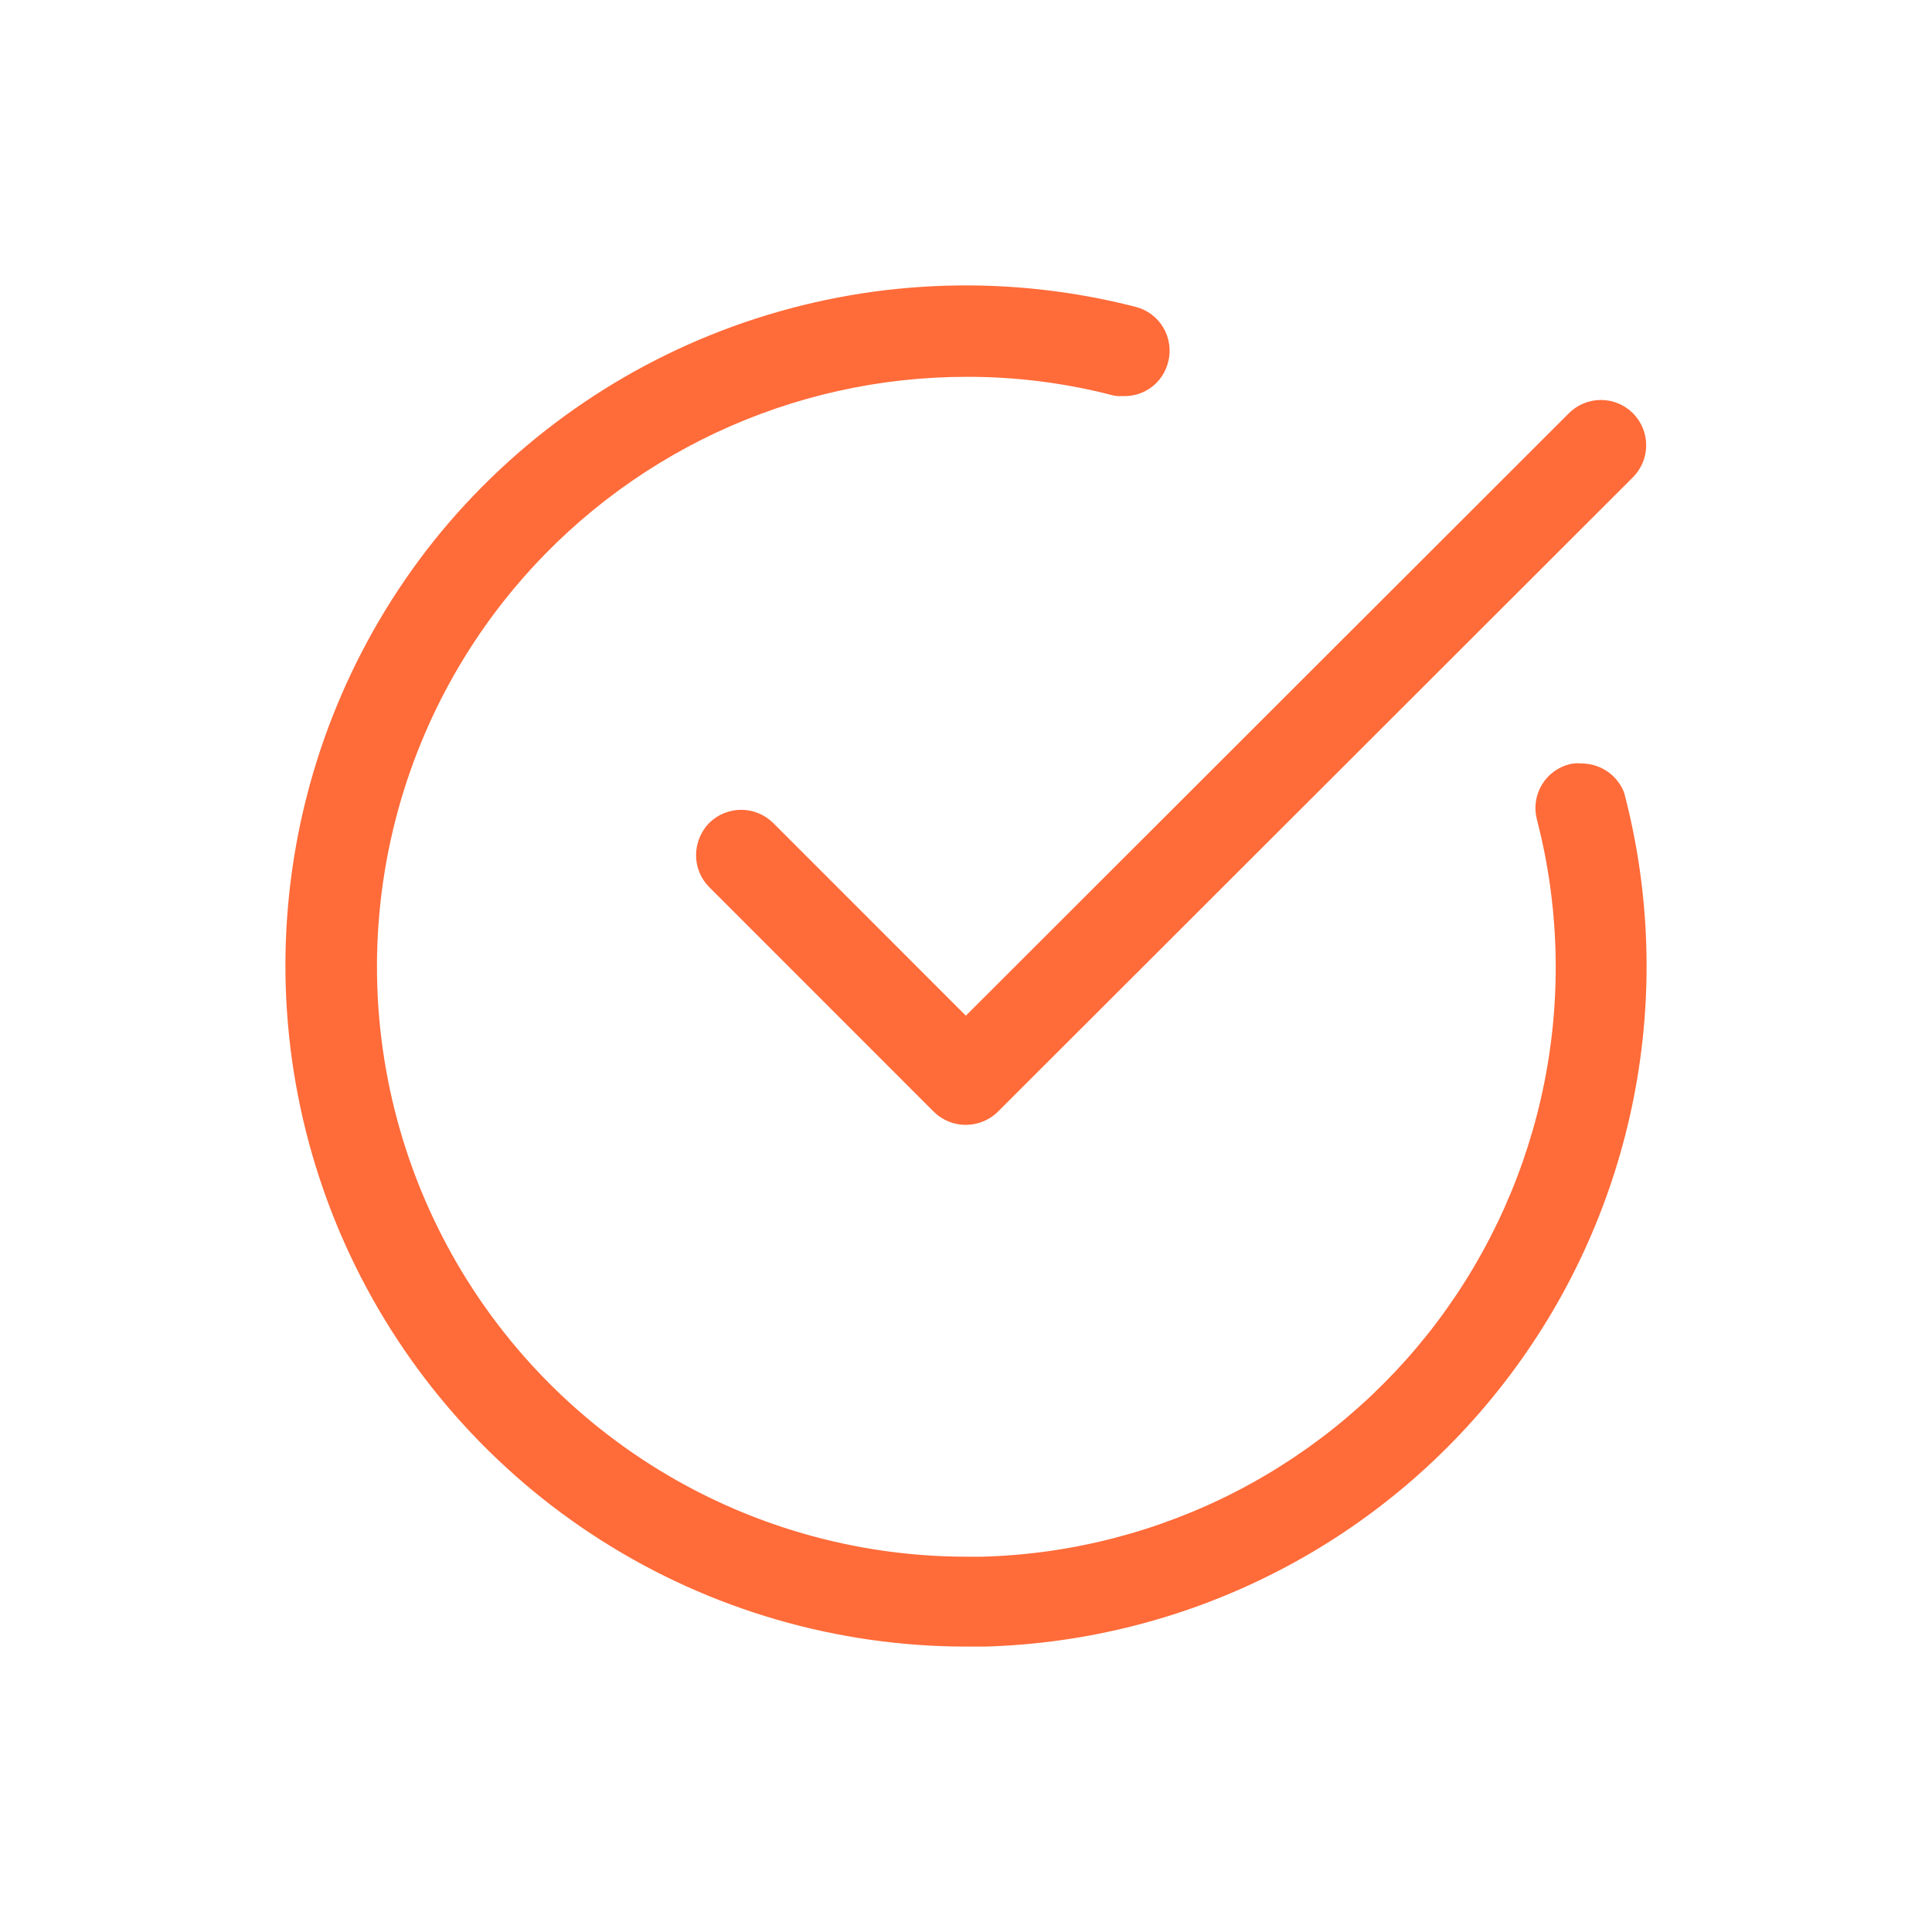 <svg width="44" height="44" viewBox="0 0 44 44" fill="none" xmlns="http://www.w3.org/2000/svg">
<path fill-rule="evenodd" clip-rule="evenodd" d="M35.87 17.889C35.911 17.88 35.953 17.88 35.995 17.889C36.104 17.883 36.212 17.911 36.304 17.969C36.397 18.026 36.47 18.111 36.514 18.211C37.084 20.396 37.154 22.683 36.718 24.899C36.281 27.115 35.351 29.205 33.995 31.011C32.639 32.817 30.892 34.294 28.886 35.331C26.88 36.368 24.665 36.939 22.408 37H22.005C19.158 36.999 16.37 36.188 13.966 34.662C11.562 33.136 9.642 30.957 8.429 28.38C7.217 25.803 6.762 22.935 7.118 20.109C7.474 17.283 8.626 14.617 10.44 12.422C12.261 10.232 14.666 8.605 17.375 7.729C20.084 6.853 22.987 6.765 25.744 7.474C25.879 7.51 25.995 7.598 26.065 7.718C26.136 7.839 26.155 7.983 26.12 8.118C26.093 8.233 26.029 8.336 25.936 8.409C25.843 8.482 25.728 8.522 25.61 8.521H25.476C24.349 8.228 23.188 8.08 22.023 8.082C19.974 8.08 17.949 8.531 16.094 9.401C14.239 10.272 12.598 11.542 11.29 13.12C9.602 15.158 8.529 17.634 8.196 20.259C7.863 22.884 8.284 25.55 9.41 27.945C10.535 30.34 12.319 32.365 14.553 33.783C16.787 35.201 19.378 35.954 22.023 35.953H22.381C24.475 35.896 26.529 35.368 28.39 34.407C30.252 33.446 31.872 32.078 33.132 30.403C34.391 28.729 35.257 26.792 35.664 24.737C36.072 22.682 36.01 20.561 35.485 18.533C35.468 18.465 35.464 18.395 35.474 18.326C35.484 18.257 35.507 18.19 35.543 18.131C35.579 18.071 35.626 18.018 35.682 17.977C35.738 17.935 35.802 17.905 35.87 17.889ZM16.88 18.943C17.02 18.943 17.155 18.998 17.256 19.097L21.996 23.839L36.084 9.765C36.184 9.665 36.319 9.609 36.46 9.609C36.601 9.609 36.736 9.665 36.835 9.765C36.935 9.864 36.991 10 36.991 10.14C36.991 10.281 36.935 10.417 36.835 10.516L22.372 24.966C22.271 25.063 22.136 25.118 21.996 25.118C21.927 25.119 21.858 25.106 21.793 25.08C21.729 25.054 21.67 25.015 21.62 24.966L16.504 19.848C16.455 19.799 16.417 19.74 16.391 19.676C16.365 19.611 16.351 19.542 16.352 19.473C16.354 19.333 16.409 19.199 16.504 19.097C16.605 18.998 16.739 18.943 16.88 18.943Z" fill="#FF6B39"/>
<path d="M35.995 17.889L35.898 18.379C35.938 18.387 35.979 18.39 36.02 18.388L35.995 17.889ZM35.87 17.889L35.772 17.398C35.765 17.4 35.757 17.401 35.75 17.403L35.87 17.889ZM36.304 17.969L36.568 17.544L36.304 17.969ZM36.514 18.211L36.997 18.084C36.991 18.059 36.982 18.035 36.972 18.011L36.514 18.211ZM36.718 24.899L36.227 24.802L36.718 24.899ZM33.995 31.011L33.595 30.711L33.995 31.011ZM28.886 35.331L29.116 35.775L28.886 35.331ZM22.408 37V37.5L22.422 37.5L22.408 37ZM22.005 37L22.005 37.5H22.005V37ZM13.966 34.662L14.234 34.24L13.966 34.662ZM8.429 28.38L8.882 28.168H8.882L8.429 28.38ZM7.118 20.109L6.622 20.047L7.118 20.109ZM10.44 12.422L10.056 12.102L10.055 12.103L10.44 12.422ZM17.375 7.729L17.221 7.253V7.253L17.375 7.729ZM25.744 7.474L25.872 6.991L25.869 6.99L25.744 7.474ZM26.065 7.718L25.633 7.97V7.97L26.065 7.718ZM26.12 8.118L25.636 7.991C25.635 7.996 25.634 8.001 25.633 8.006L26.12 8.118ZM25.936 8.409L25.626 8.017L25.626 8.017L25.936 8.409ZM25.61 8.521L25.614 8.021H25.61V8.521ZM25.476 8.521L25.35 9.005C25.391 9.015 25.433 9.021 25.476 9.021V8.521ZM22.023 8.082L22.023 8.582L22.024 8.582L22.023 8.082ZM16.094 9.401L15.881 8.949V8.949L16.094 9.401ZM11.29 13.12L10.905 12.801L10.905 12.801L11.29 13.12ZM8.196 20.259L8.692 20.322L8.196 20.259ZM9.41 27.945L9.862 27.732L9.41 27.945ZM22.023 35.953V35.453H22.023L22.023 35.953ZM22.381 35.953V36.453L22.395 36.453L22.381 35.953ZM28.39 34.407L28.161 33.963L28.39 34.407ZM33.132 30.403L32.732 30.103V30.103L33.132 30.403ZM35.664 24.737L36.155 24.834V24.834L35.664 24.737ZM35.485 18.533L35.001 18.657L35.001 18.658L35.485 18.533ZM35.474 18.326L35.968 18.397L35.968 18.397L35.474 18.326ZM35.682 17.977L35.385 17.575L35.385 17.575L35.682 17.977ZM17.256 19.097L17.609 18.743L17.606 18.74L17.256 19.097ZM21.996 23.839L21.643 24.192C21.838 24.387 22.154 24.388 22.349 24.192L21.996 23.839ZM36.084 9.765L36.437 10.118L36.438 10.118L36.084 9.765ZM36.835 9.765L36.482 10.118L36.482 10.118L36.835 9.765ZM36.835 10.516L37.189 10.87L37.189 10.87L36.835 10.516ZM22.372 24.966L22.718 25.327L22.725 25.32L22.372 24.966ZM21.996 25.118L21.994 24.618L21.991 24.618L21.996 25.118ZM21.793 25.08L21.981 24.616L21.981 24.616L21.793 25.08ZM21.62 24.966L21.267 25.32L21.269 25.322L21.62 24.966ZM16.504 19.848L16.148 20.199L16.151 20.202L16.504 19.848ZM16.391 19.676L15.927 19.863L15.927 19.863L16.391 19.676ZM16.352 19.473L15.852 19.464L15.852 19.468L16.352 19.473ZM16.504 19.097L16.154 18.74C16.149 18.745 16.144 18.75 16.139 18.755L16.504 19.097ZM36.092 17.398C35.986 17.377 35.878 17.377 35.772 17.398L35.967 18.379C35.944 18.384 35.92 18.384 35.898 18.379L36.092 17.398ZM36.568 17.544C36.389 17.433 36.18 17.379 35.97 17.389L36.02 18.388C36.027 18.388 36.034 18.39 36.041 18.393L36.568 17.544ZM36.972 18.011C36.888 17.818 36.747 17.655 36.568 17.544L36.041 18.393C36.047 18.397 36.052 18.403 36.055 18.41L36.972 18.011ZM37.208 24.996C37.659 22.705 37.587 20.343 36.997 18.084L36.03 18.337C36.581 20.45 36.649 22.66 36.227 24.802L37.208 24.996ZM34.394 31.311C35.796 29.445 36.757 27.286 37.208 24.996L36.227 24.802C35.805 26.945 34.906 28.965 33.595 30.711L34.394 31.311ZM29.116 35.775C31.189 34.704 32.993 33.178 34.394 31.311L33.595 30.711C32.284 32.457 30.596 33.885 28.656 34.887L29.116 35.775ZM22.422 37.5C24.754 37.436 27.042 36.847 29.116 35.775L28.656 34.887C26.717 35.889 24.576 36.441 22.394 36.5L22.422 37.5ZM22.005 37.5H22.408V36.5H22.005V37.5ZM13.698 35.084C16.182 36.661 19.063 37.499 22.005 37.5L22.006 36.5C19.253 36.499 16.558 35.715 14.234 34.24L13.698 35.084ZM7.977 28.593C9.23 31.256 11.214 33.507 13.698 35.084L14.234 34.24C11.91 32.765 10.054 30.659 8.882 28.168L7.977 28.593ZM6.622 20.047C6.254 22.966 6.724 25.931 7.977 28.593L8.882 28.168C7.709 25.676 7.27 22.903 7.614 20.172L6.622 20.047ZM10.055 12.103C8.18 14.372 6.99 17.127 6.622 20.047L7.614 20.172C7.958 17.44 9.072 14.863 10.825 12.74L10.055 12.103ZM17.221 7.253C14.422 8.158 11.937 9.84 10.056 12.102L10.824 12.742C12.585 10.625 14.91 9.051 17.529 8.205L17.221 7.253ZM25.869 6.99C23.02 6.257 20.021 6.348 17.221 7.253L17.529 8.205C20.148 7.358 22.954 7.272 25.62 7.958L25.869 6.99ZM26.497 7.466C26.36 7.231 26.135 7.06 25.872 6.991L25.616 7.957C25.624 7.959 25.63 7.964 25.633 7.97L26.497 7.466ZM26.604 8.245C26.673 7.982 26.634 7.702 26.497 7.466L25.633 7.97C25.637 7.977 25.638 7.984 25.636 7.991L26.604 8.245ZM26.246 8.802C26.428 8.658 26.555 8.456 26.607 8.23L25.633 8.006C25.632 8.01 25.629 8.014 25.626 8.017L26.246 8.802ZM25.606 9.021C25.838 9.023 26.064 8.945 26.246 8.802L25.626 8.017C25.622 8.019 25.618 8.021 25.614 8.021L25.606 9.021ZM25.476 9.021H25.61V8.021H25.476V9.021ZM22.024 8.582C23.146 8.58 24.264 8.722 25.35 9.005L25.602 8.037C24.433 7.733 23.23 7.58 22.022 7.582L22.024 8.582ZM16.306 9.854C18.095 9.015 20.047 8.58 22.023 8.582L22.024 7.582C19.901 7.58 17.803 8.047 15.881 8.949L16.306 9.854ZM11.675 13.439C12.936 11.918 14.518 10.694 16.306 9.854L15.881 8.949C13.959 9.851 12.26 11.166 10.905 12.801L11.675 13.439ZM8.692 20.322C9.013 17.791 10.047 15.403 11.675 13.439L10.905 12.801C9.156 14.912 8.045 17.477 7.7 20.196L8.692 20.322ZM9.862 27.732C8.777 25.423 8.371 22.853 8.692 20.322L7.7 20.196C7.355 22.916 7.791 25.677 8.957 28.158L9.862 27.732ZM14.821 33.361C12.668 31.993 10.947 30.041 9.862 27.732L8.957 28.158C10.123 30.638 11.971 32.736 14.285 34.205L14.821 33.361ZM22.023 35.453C19.473 35.454 16.974 34.728 14.821 33.361L14.285 34.205C16.599 35.674 19.283 36.454 22.023 36.453L22.023 35.453ZM22.381 35.453H22.023V36.453H22.381V35.453ZM28.161 33.963C26.366 34.889 24.386 35.399 22.367 35.453L22.395 36.453C24.564 36.394 26.692 35.847 28.62 34.851L28.161 33.963ZM32.732 30.103C31.518 31.717 29.956 33.036 28.161 33.963L28.62 34.851C30.548 33.856 32.227 32.438 33.531 30.704L32.732 30.103ZM35.174 24.64C34.781 26.621 33.946 28.489 32.732 30.103L33.531 30.704C34.836 28.97 35.733 26.963 36.155 24.834L35.174 24.64ZM35.001 18.658C35.508 20.614 35.567 22.658 35.174 24.64L36.155 24.834C36.577 22.705 36.513 20.509 35.969 18.407L35.001 18.658ZM34.979 18.255C34.959 18.389 34.967 18.526 35.001 18.657L35.969 18.408C35.968 18.404 35.968 18.401 35.968 18.397L34.979 18.255ZM35.114 17.874C35.044 17.991 34.998 18.12 34.979 18.255L35.968 18.397C35.969 18.394 35.97 18.39 35.972 18.387L35.114 17.874ZM35.385 17.575C35.275 17.656 35.183 17.758 35.114 17.874L35.972 18.387C35.974 18.384 35.977 18.381 35.98 18.379L35.385 17.575ZM35.75 17.403C35.618 17.436 35.494 17.494 35.385 17.575L35.98 18.379C35.983 18.377 35.986 18.375 35.989 18.374L35.75 17.403ZM17.606 18.74C17.412 18.55 17.151 18.443 16.88 18.443V19.443C16.889 19.443 16.899 19.447 16.905 19.454L17.606 18.74ZM22.35 23.485L17.609 18.743L16.902 19.45L21.643 24.192L22.35 23.485ZM35.731 9.411L21.643 23.485L22.349 24.192L36.437 10.118L35.731 9.411ZM36.46 9.109C36.186 9.109 35.924 9.218 35.73 9.411L36.438 10.118C36.443 10.112 36.451 10.109 36.46 10.109V9.109ZM37.189 9.411C36.995 9.218 36.733 9.109 36.46 9.109V10.109C36.468 10.109 36.476 10.112 36.482 10.118L37.189 9.411ZM37.491 10.14C37.491 9.867 37.382 9.605 37.189 9.411L36.482 10.118C36.488 10.124 36.491 10.132 36.491 10.14H37.491ZM37.189 10.87C37.382 10.676 37.491 10.414 37.491 10.14H36.491C36.491 10.149 36.488 10.157 36.482 10.163L37.189 10.87ZM22.725 25.32L37.189 10.87L36.482 10.163L22.018 24.612L22.725 25.32ZM21.998 25.618C22.267 25.617 22.525 25.513 22.718 25.327L22.026 24.606C22.017 24.614 22.006 24.618 21.994 24.618L21.998 25.618ZM21.605 25.543C21.731 25.594 21.865 25.619 22.001 25.618L21.991 24.618C21.988 24.618 21.984 24.618 21.981 24.616L21.605 25.543ZM21.269 25.322C21.366 25.417 21.48 25.492 21.605 25.543L21.981 24.616C21.977 24.615 21.974 24.613 21.972 24.61L21.269 25.322ZM16.151 20.202L21.267 25.32L21.974 24.613L16.858 19.495L16.151 20.202ZM15.927 19.863C15.978 19.989 16.053 20.103 16.148 20.199L16.86 19.497C16.858 19.494 16.855 19.491 16.854 19.488L15.927 19.863ZM15.852 19.468C15.851 19.603 15.876 19.738 15.927 19.863L16.854 19.488C16.853 19.485 16.852 19.481 16.852 19.477L15.852 19.468ZM16.139 18.755C15.959 18.948 15.857 19.2 15.852 19.464L16.852 19.481C16.852 19.465 16.858 19.45 16.869 19.438L16.139 18.755ZM16.88 18.443C16.608 18.443 16.348 18.55 16.154 18.74L16.854 19.454C16.861 19.447 16.87 19.443 16.88 19.443V18.443Z" fill="#FF6B39"/>
</svg>
